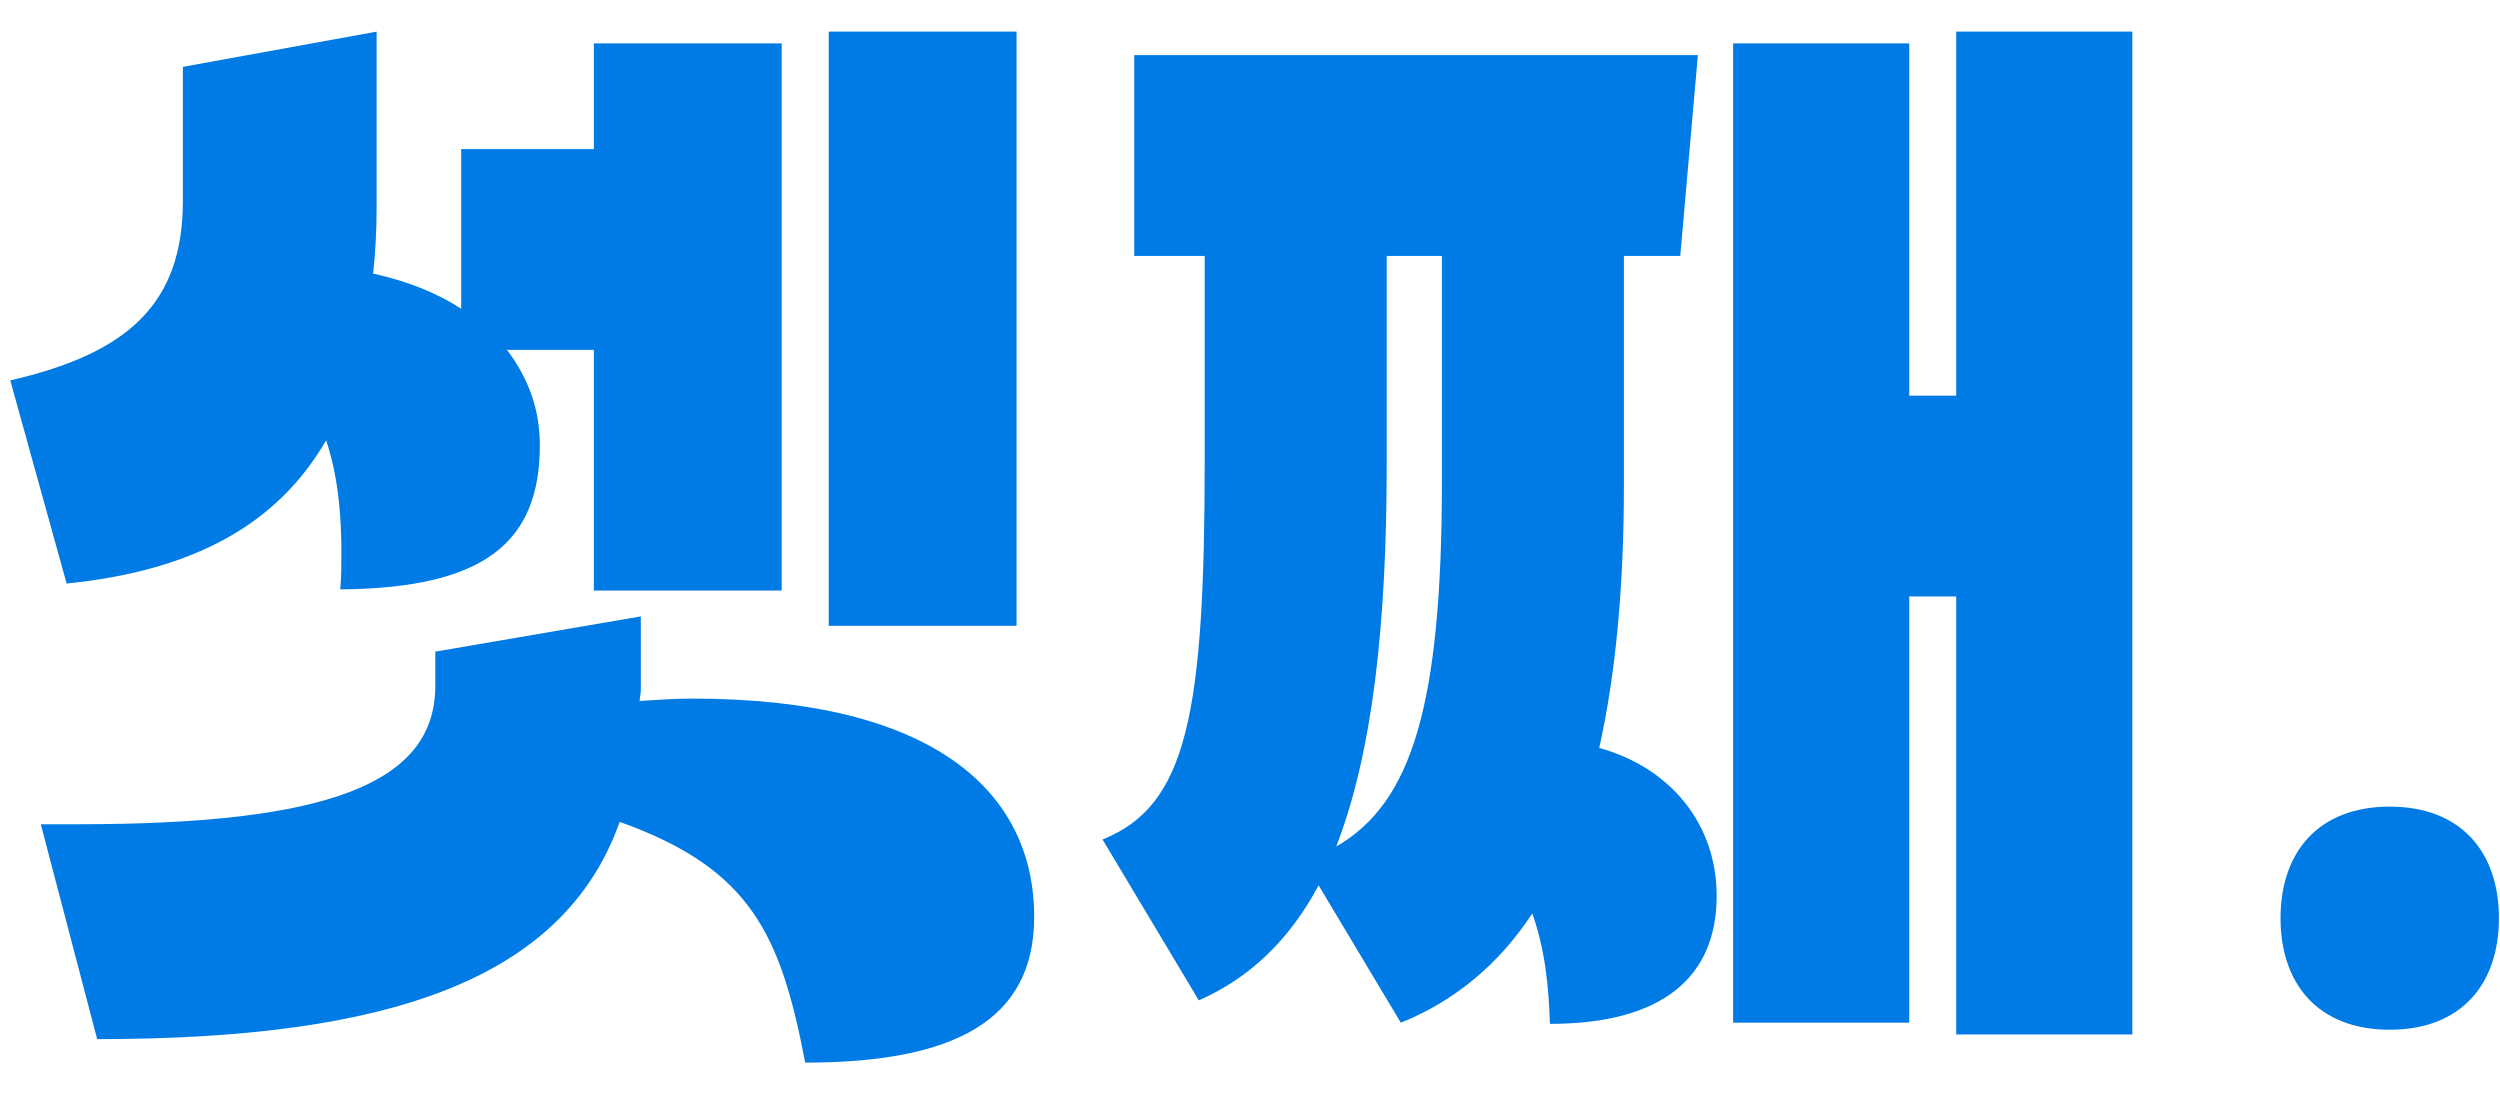 <svg width="66" height="29" viewBox="0 0 66 29" fill="none" xmlns="http://www.w3.org/2000/svg">
<path d="M63.089 27.185C61.198 27.185 60.206 25.976 60.206 24.24C60.206 22.504 61.198 21.295 63.089 21.295C64.98 21.295 65.972 22.504 65.972 24.24C65.972 25.976 64.98 27.185 63.089 27.185Z" fill="#007BE5"/>
<path d="M29.944 6.756V1.455H44.824L44.359 6.756H42.871V12.832C42.871 15.498 42.654 17.792 42.22 19.745C44.111 20.272 45.32 21.76 45.32 23.651C45.32 25.79 43.894 27.03 40.918 27.03C40.887 26.069 40.794 25.077 40.453 24.116C39.554 25.48 38.376 26.441 36.981 26.999L34.811 23.372C34.036 24.829 32.982 25.821 31.649 26.41L29.107 22.163C31.339 21.264 31.804 18.877 31.804 12.119V6.756H29.944ZM50.404 26.999H45.754V1.145H50.404V10.445H51.644V0.835H56.294V27.309H51.644V15.746H50.404V26.999ZM36.609 6.756V12.243C36.609 16.49 36.237 19.869 35.276 22.349C37.26 21.202 38.066 18.66 38.066 12.708V6.756H36.609Z" fill="#007BE5"/>
<path d="M4.828 1.765L9.943 0.835V5.423C9.943 6.074 9.912 6.663 9.85 7.221C10.81 7.438 11.555 7.748 12.175 8.151V3.935H15.678V1.145H20.637V15.591H15.678V9.236H13.383C13.973 10.011 14.252 10.848 14.252 11.747C14.252 14.32 12.794 15.529 8.982 15.56C9.013 15.219 9.013 14.909 9.013 14.599C9.013 13.731 8.951 12.646 8.61 11.623C7.339 13.824 5.138 15.064 1.759 15.405L0.271 10.042C3.371 9.329 4.828 8.027 4.828 5.299V1.765ZM11.492 17.203L16.918 16.273V18.226C16.918 18.319 16.887 18.412 16.887 18.505C17.383 18.474 17.817 18.443 18.282 18.443C24.637 18.443 27.302 20.892 27.302 24.209C27.302 26.937 25.195 28.053 21.258 28.053C20.607 24.674 19.831 22.938 16.36 21.698C14.871 25.883 10.222 27.433 2.565 27.433L1.077 21.76H2.069C8.61 21.76 11.492 20.706 11.492 18.102V17.203ZM26.837 16.521H21.878V0.835H26.837V16.521Z" fill="#007BE5"/>
</svg>
